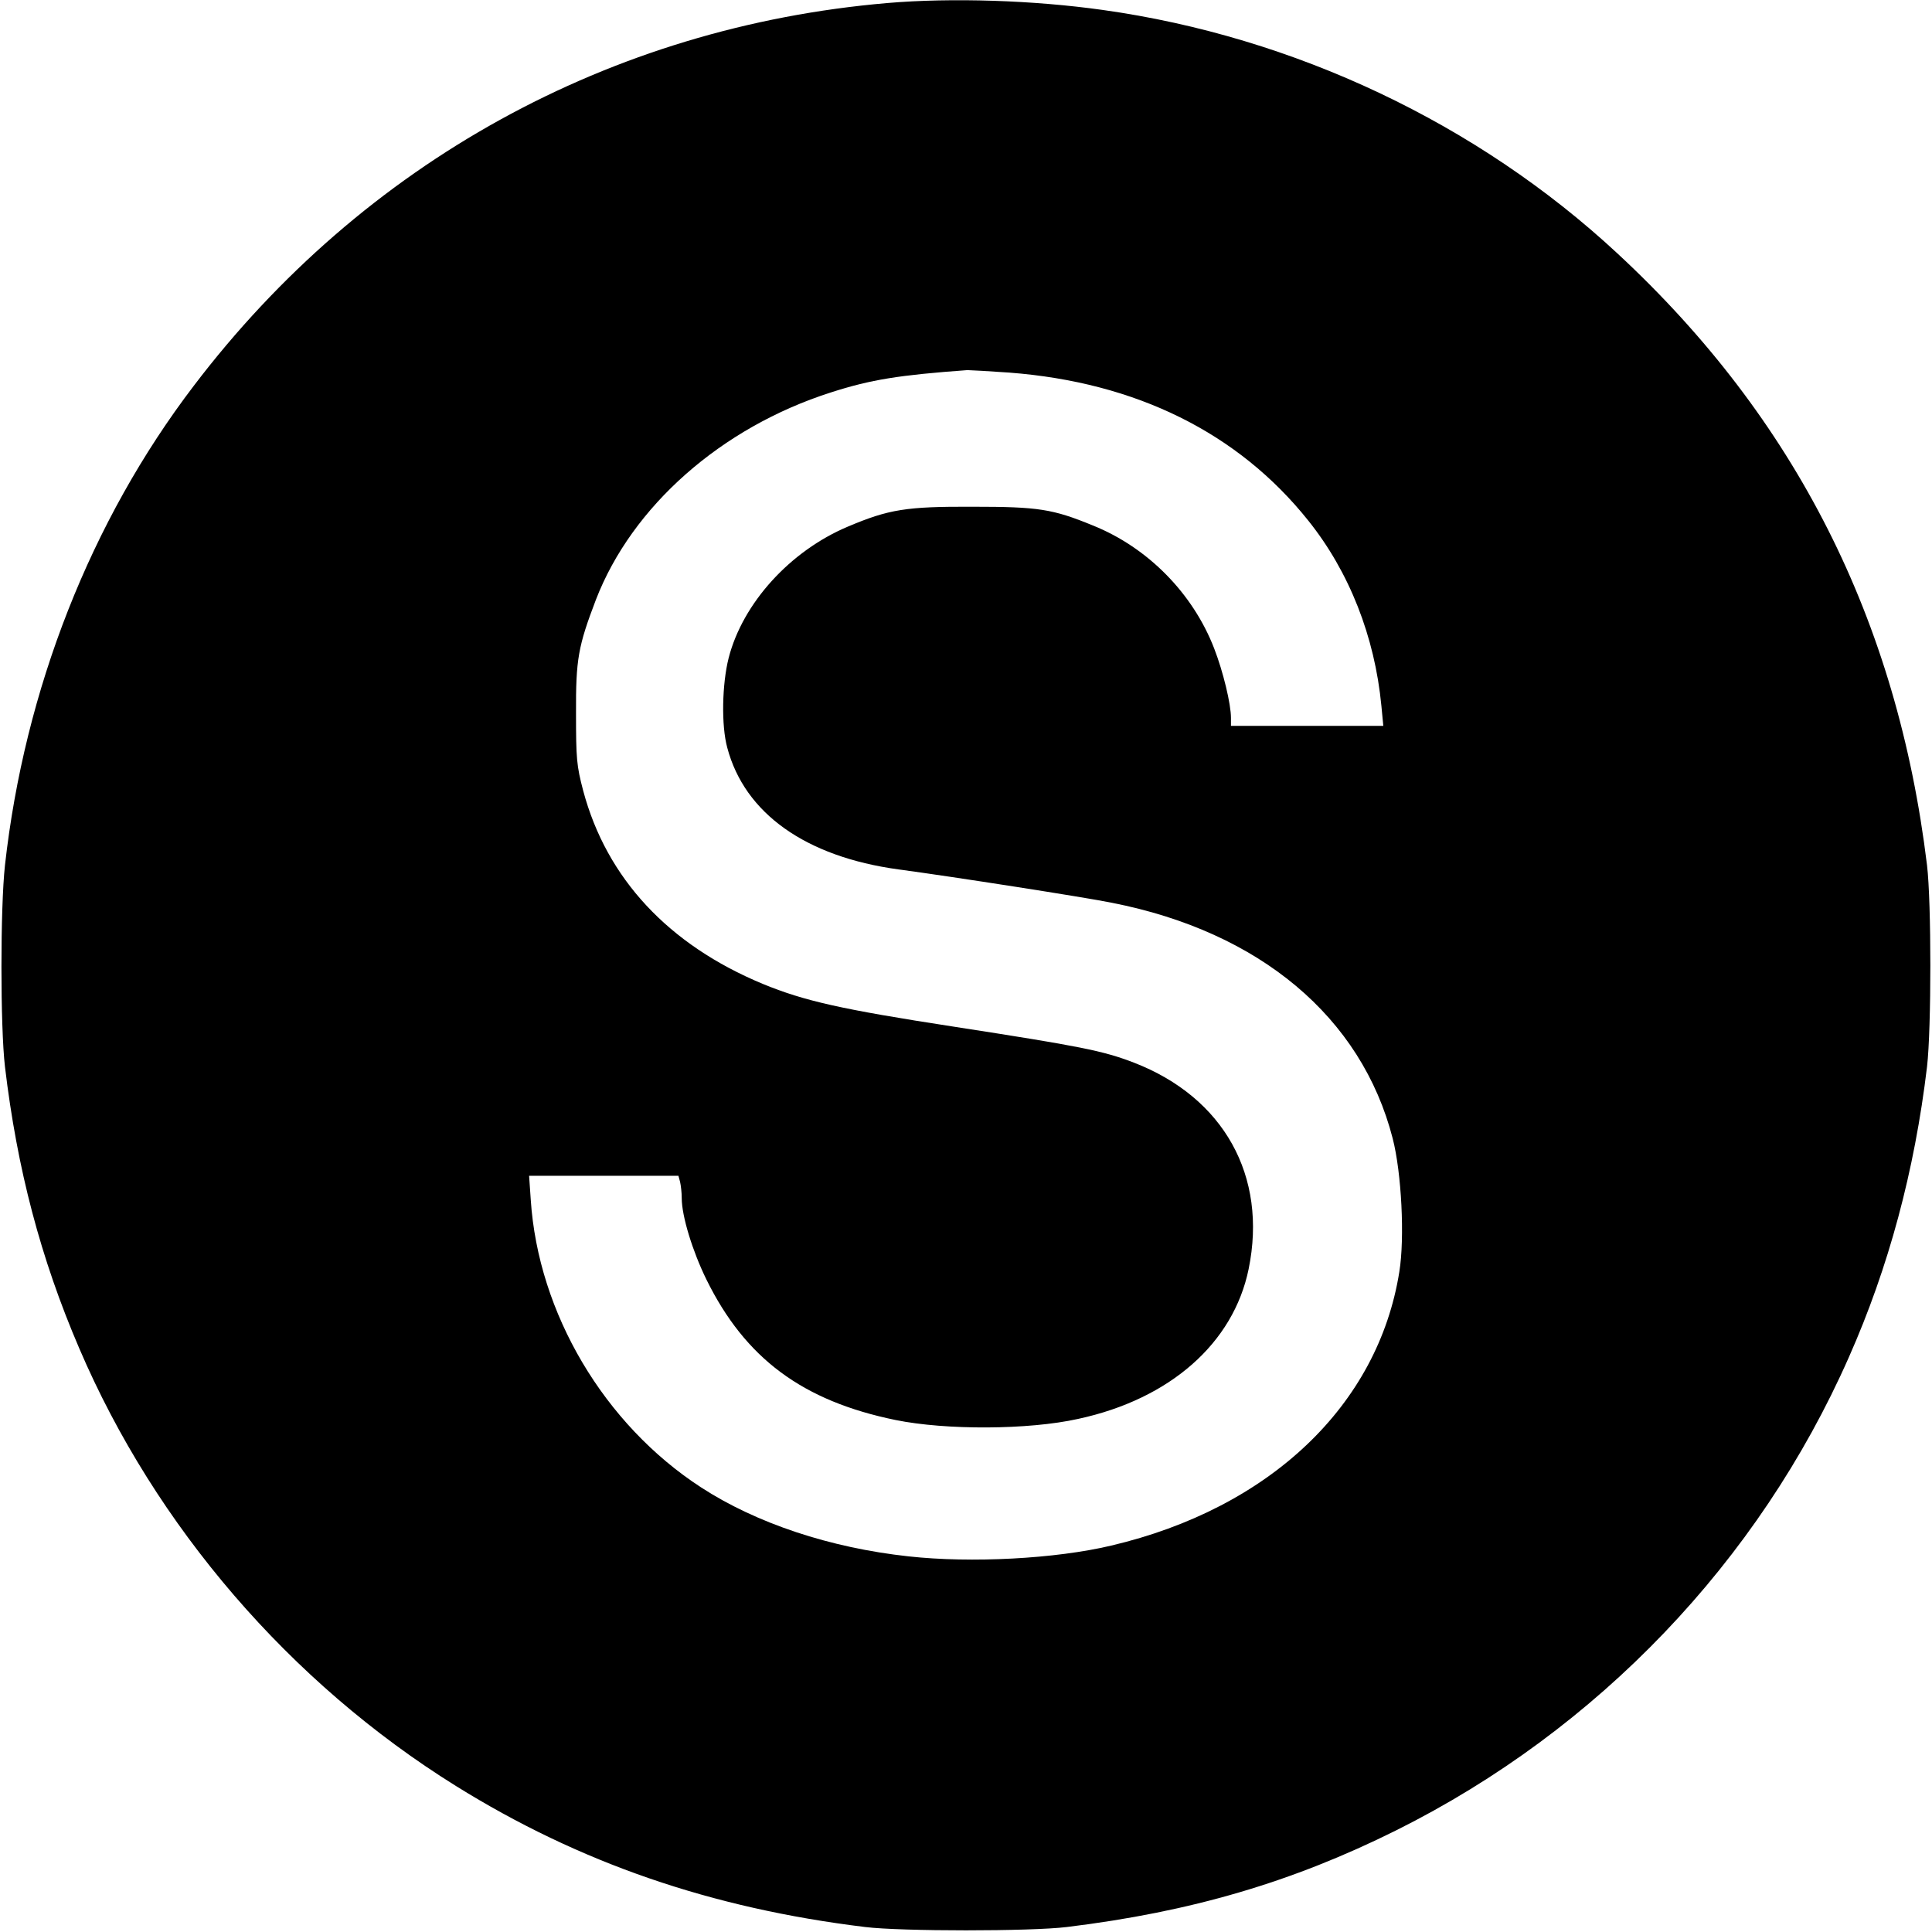 <?xml version="1.0" standalone="no"?>
<!DOCTYPE svg PUBLIC "-//W3C//DTD SVG 20010904//EN"
 "http://www.w3.org/TR/2001/REC-SVG-20010904/DTD/svg10.dtd">
<svg version="1.0" xmlns="http://www.w3.org/2000/svg"
 width="700pt" height="700pt" viewBox="0 0 700 700"
 preserveAspectRatio="xMidYMid meet">
<g transform="translate(0,700) scale(0.1,-0.1)"
fill="#000000" stroke="none">
<path d="M3215 6989 c-1004 -86 -1899 -579 -2513 -1387 -373 -489 -613 -1100
-684 -1737 -17 -154 -17 -585 0 -730 44 -370 129 -694 269 -1020 276 -645 764
-1212 1365 -1586 447 -278 924 -443 1483 -511 130 -16 600 -16 730 0 451 55
818 163 1195 351 729 364 1312 973 1639 1714 144 325 238 675 283 1052 16 139
16 595 0 730 -108 889 -477 1619 -1122 2217 -507 471 -1171 785 -1865 882
-249 35 -546 45 -780 25z m442 -1339 c459 -35 829 -218 1083 -536 149 -186
241 -421 265 -671 l7 -73 -276 0 -276 0 0 29 c0 50 -28 167 -61 252 -77 199
-240 365 -439 445 -146 60 -198 68 -435 68 -241 1 -304 -9 -453 -72 -209 -88
-381 -277 -432 -476 -24 -95 -27 -245 -5 -325 63 -238 284 -395 620 -441 195
-26 676 -101 774 -121 535 -105 904 -414 1017 -854 32 -124 44 -360 24 -483
-77 -484 -470 -857 -1044 -992 -202 -48 -507 -64 -734 -39 -285 31 -552 120
-752 250 -351 228 -590 631 -617 1042 l-6 87 270 0 271 0 6 -22 c3 -13 6 -39
6 -59 0 -65 39 -192 89 -294 141 -287 349 -441 686 -510 182 -37 481 -36 661
4 334 72 563 275 618 543 69 337 -90 622 -416 748 -112 43 -192 59 -651 130
-409 63 -542 93 -693 155 -342 142 -566 382 -651 700 -24 91 -26 117 -26 280
-1 197 8 244 72 412 131 339 454 624 851 751 146 47 248 63 495 81 11 0 79 -4
152 -9z"/>
</g>
</svg>

